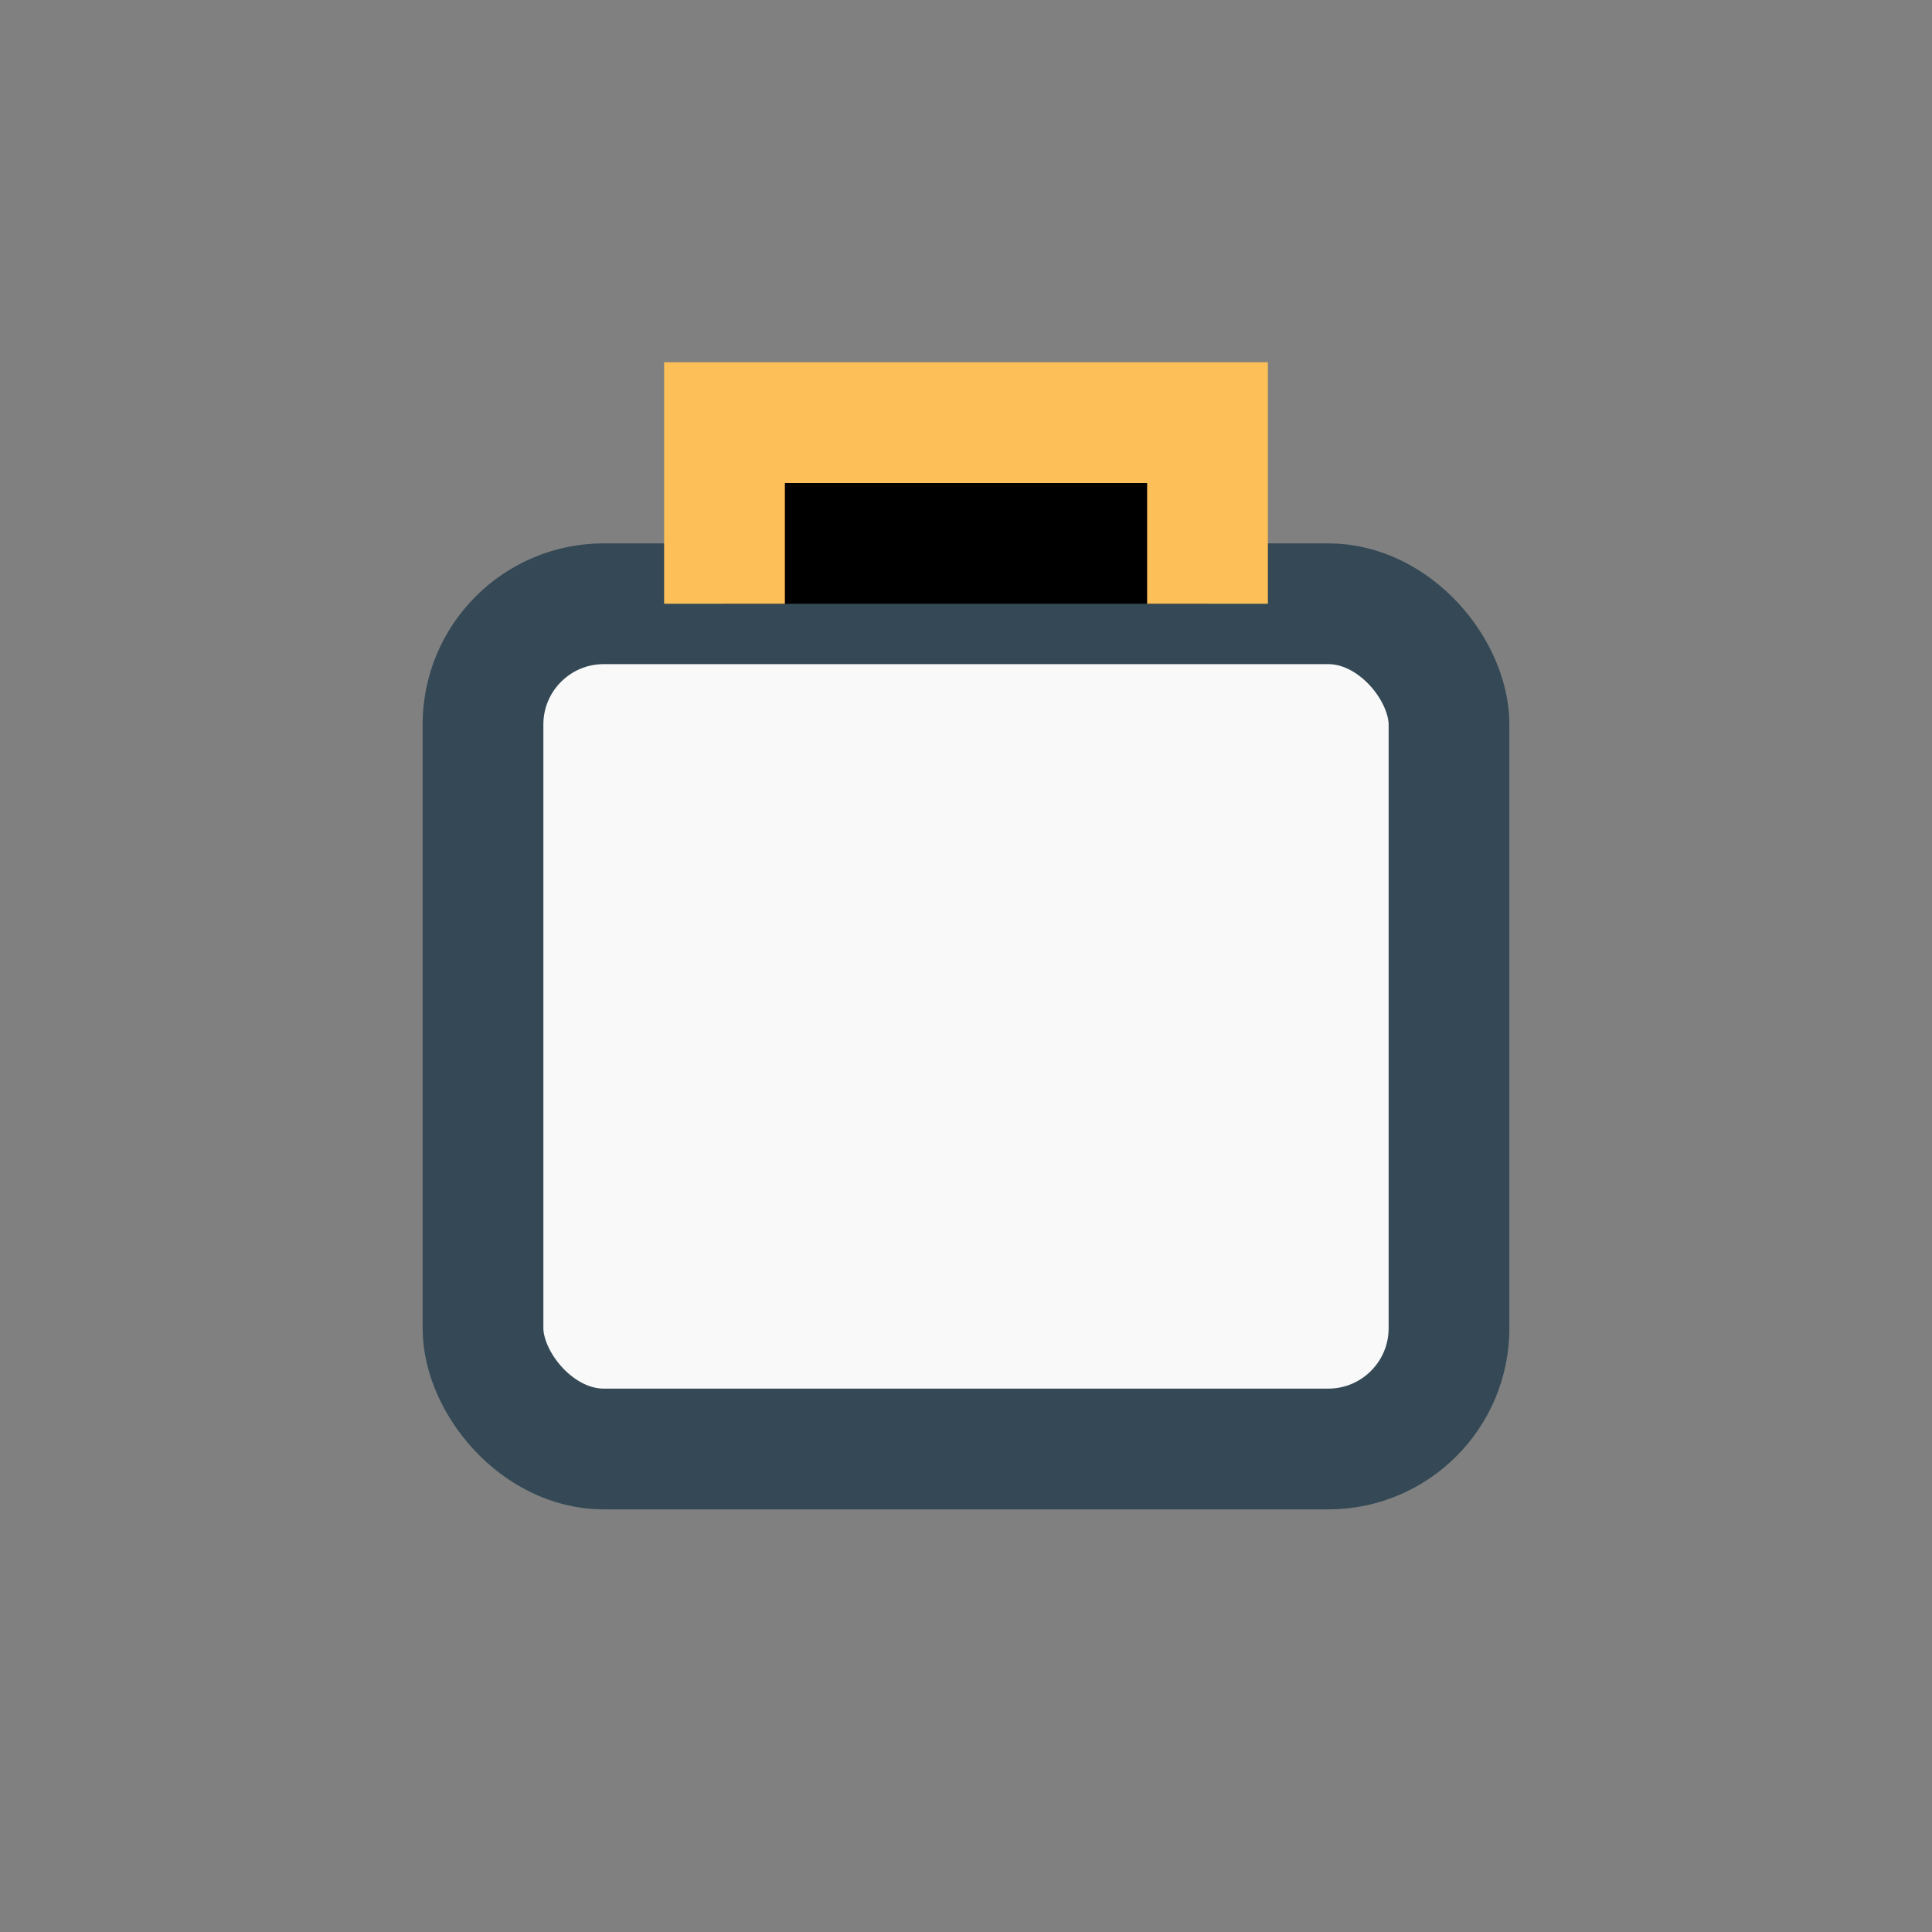 <?xml version="1.0" encoding="UTF-8"?>
<svg xmlns="http://www.w3.org/2000/svg" width="32" height="32" viewBox="0 0 32 32"><rect x="0" y="0" width="32" height="32" fill="#808080" stroke="none"/><rect x="8" y="10" width="16" height="14" rx="2" fill="#F9F9F9" stroke="#344955" stroke-width="2"/><path d="M12 10V7h8v3" stroke="#FDBF57" stroke-width="2"/></svg>